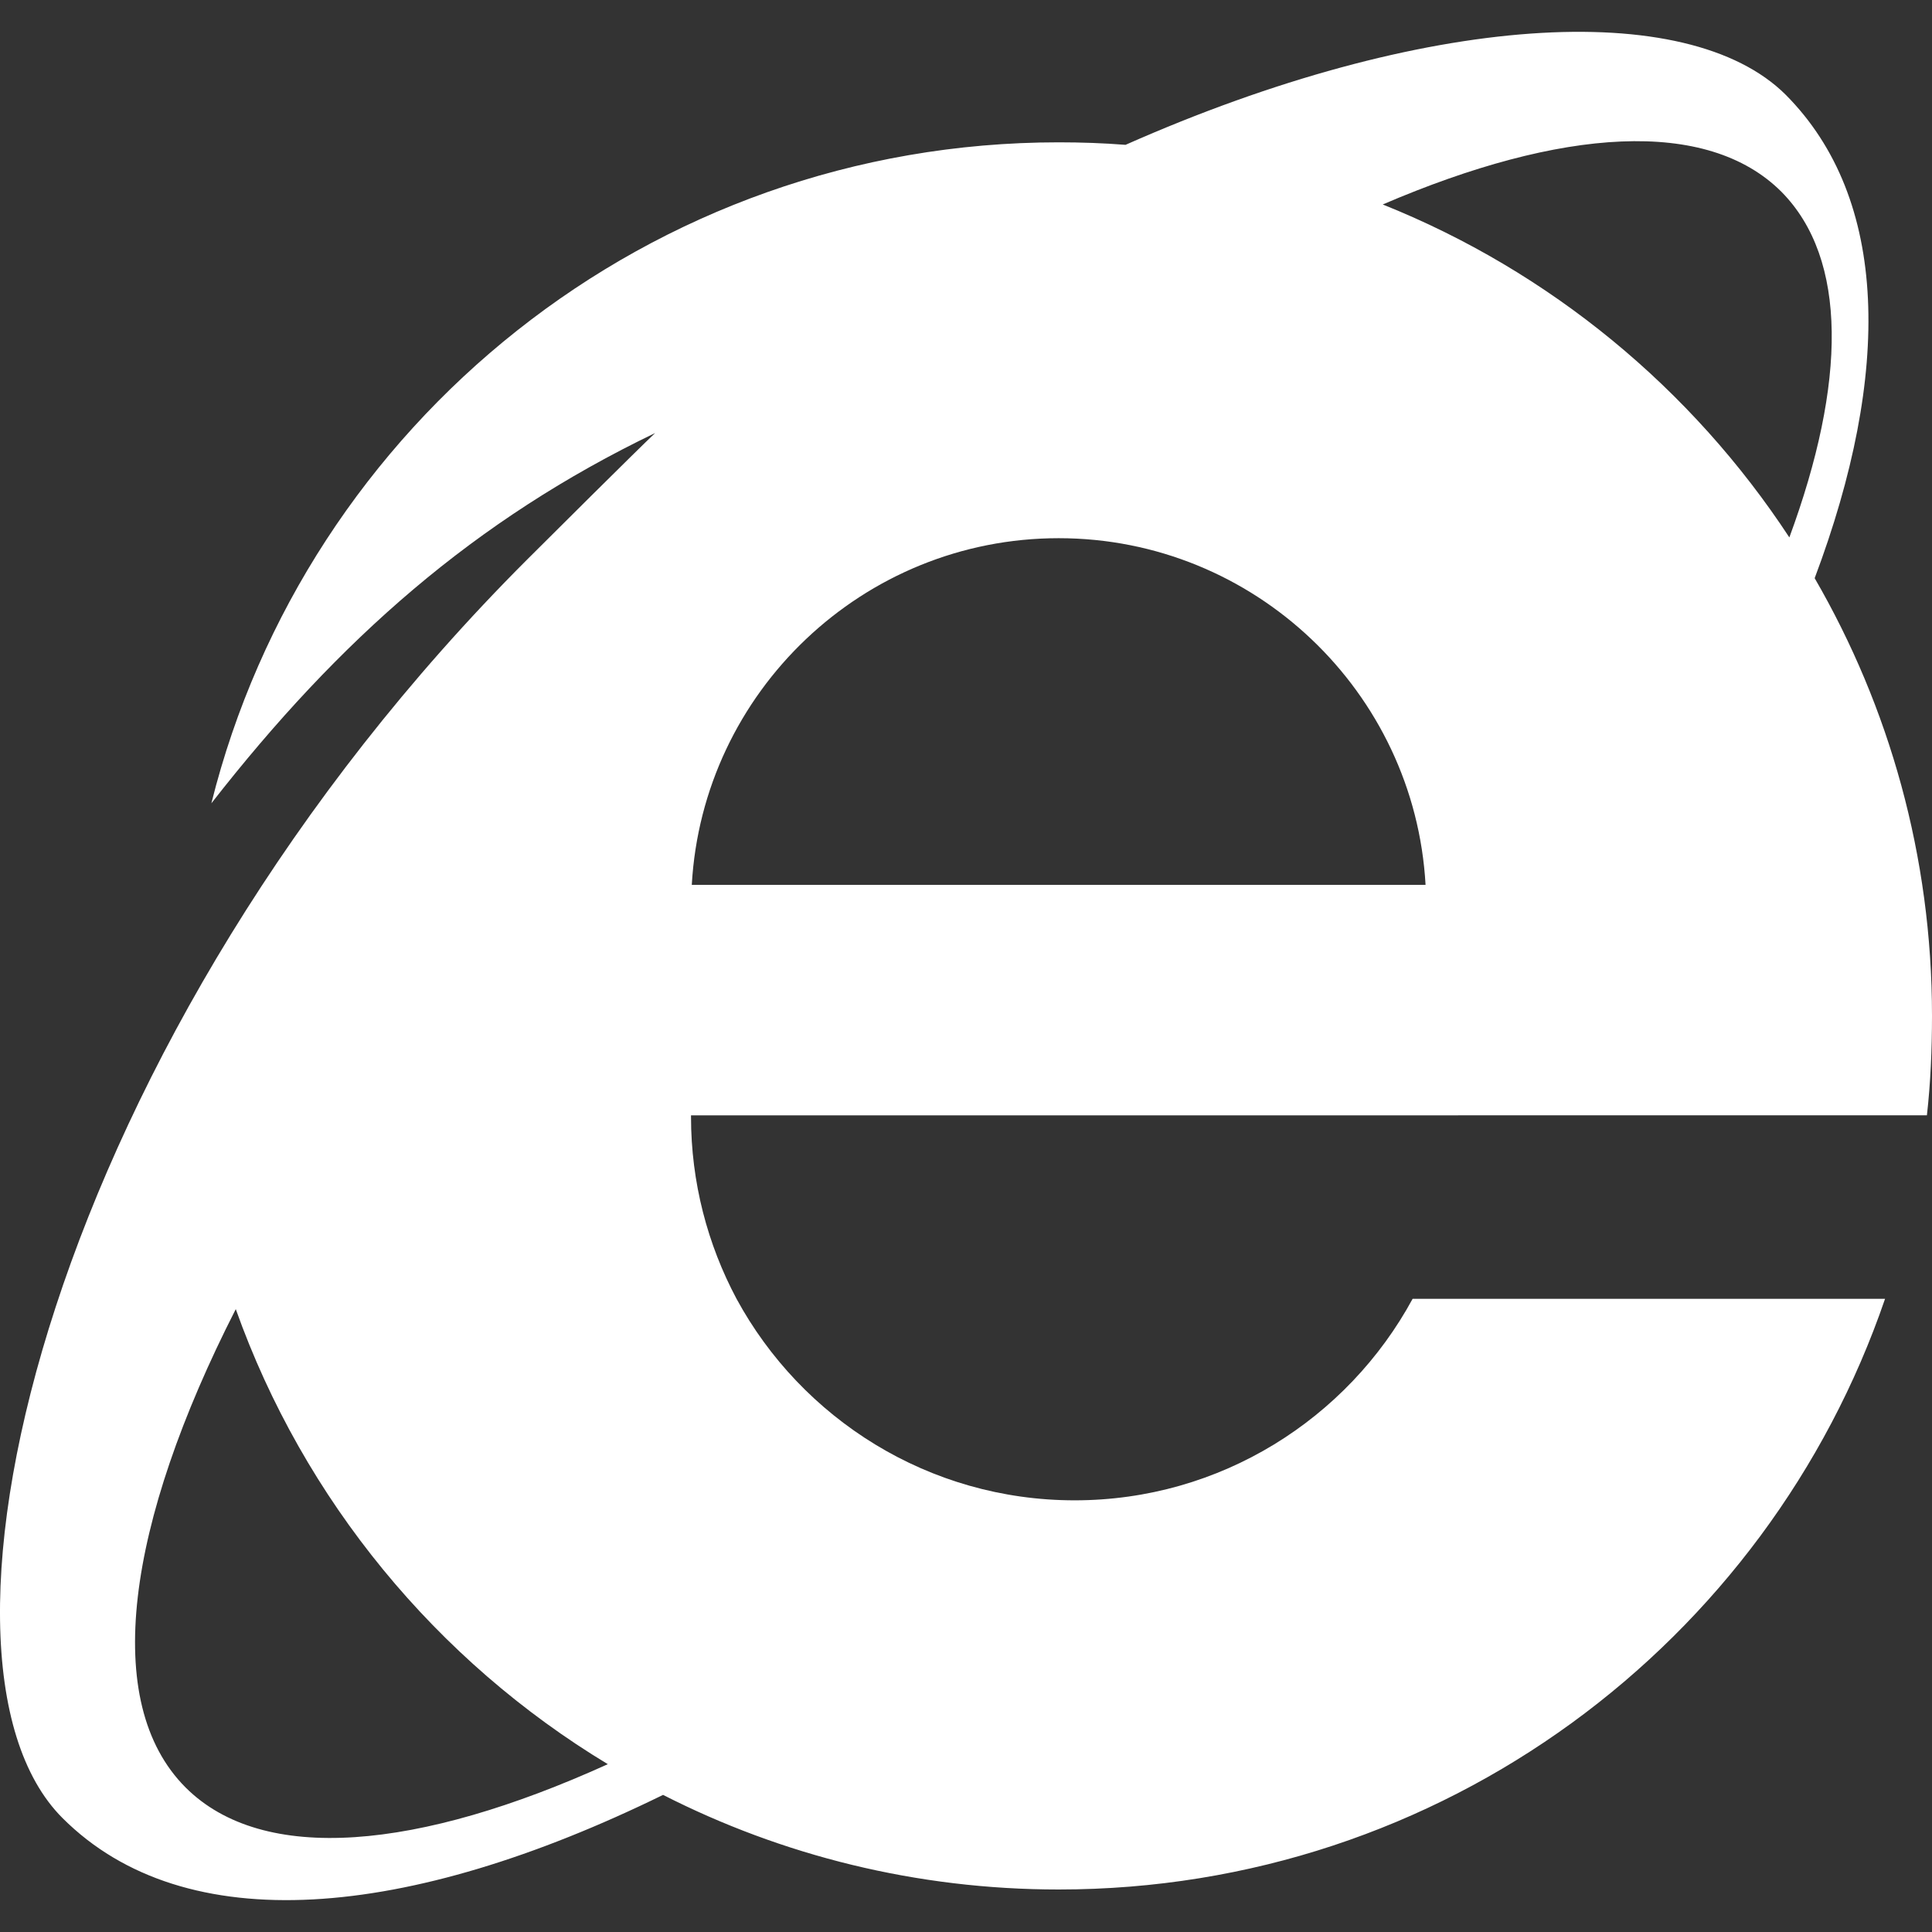 <svg width="30" height="30" viewBox="0 0 30 30" fill="none" xmlns="http://www.w3.org/2000/svg">
<rect x="0" y="0" width="30" height="30" fill="#333333" stroke="none"/>
<g clip-path="url(#clip0)">
<path d="M22.642 17.318H29.921C29.978 16.814 30 16.299 30 15.771C30 13.296 29.336 10.976 28.178 8.978C29.377 5.792 29.334 3.087 27.729 1.472C26.202 -0.048 22.108 0.199 17.477 2.249C17.135 2.222 16.789 2.21 16.44 2.21C10.086 2.21 4.754 6.581 3.282 12.474C5.274 9.921 7.372 8.072 10.173 6.724C9.919 6.962 8.433 8.441 8.183 8.691C0.794 16.076 -1.536 25.725 0.97 28.23C2.876 30.136 6.329 29.814 10.296 27.871C12.14 28.81 14.228 29.34 16.439 29.34C22.396 29.34 27.443 25.508 29.271 20.168H21.935C20.925 22.029 18.953 23.297 16.687 23.297C14.421 23.297 12.447 22.029 11.437 20.168C10.988 19.326 10.73 18.361 10.73 17.342V17.319H22.642V17.318ZM10.742 13.74C10.91 10.746 13.4 8.357 16.439 8.357C19.478 8.357 21.968 10.746 22.136 13.74H10.742V13.74ZM27.662 2.978C28.695 4.023 28.67 5.945 27.785 8.345C26.269 6.034 24.068 4.214 21.471 3.175C24.248 1.982 26.509 1.826 27.662 2.978ZM2.882 27.756C1.564 26.436 1.96 23.666 3.661 20.328C4.718 23.297 6.78 25.789 9.438 27.394C6.496 28.73 4.087 28.959 2.882 27.756Z" fill="white"/>
</g>
<defs>
<clipPath id="clip0">
<rect width="30" height="30" fill="white"/>
</clipPath>
</defs>
</svg>
